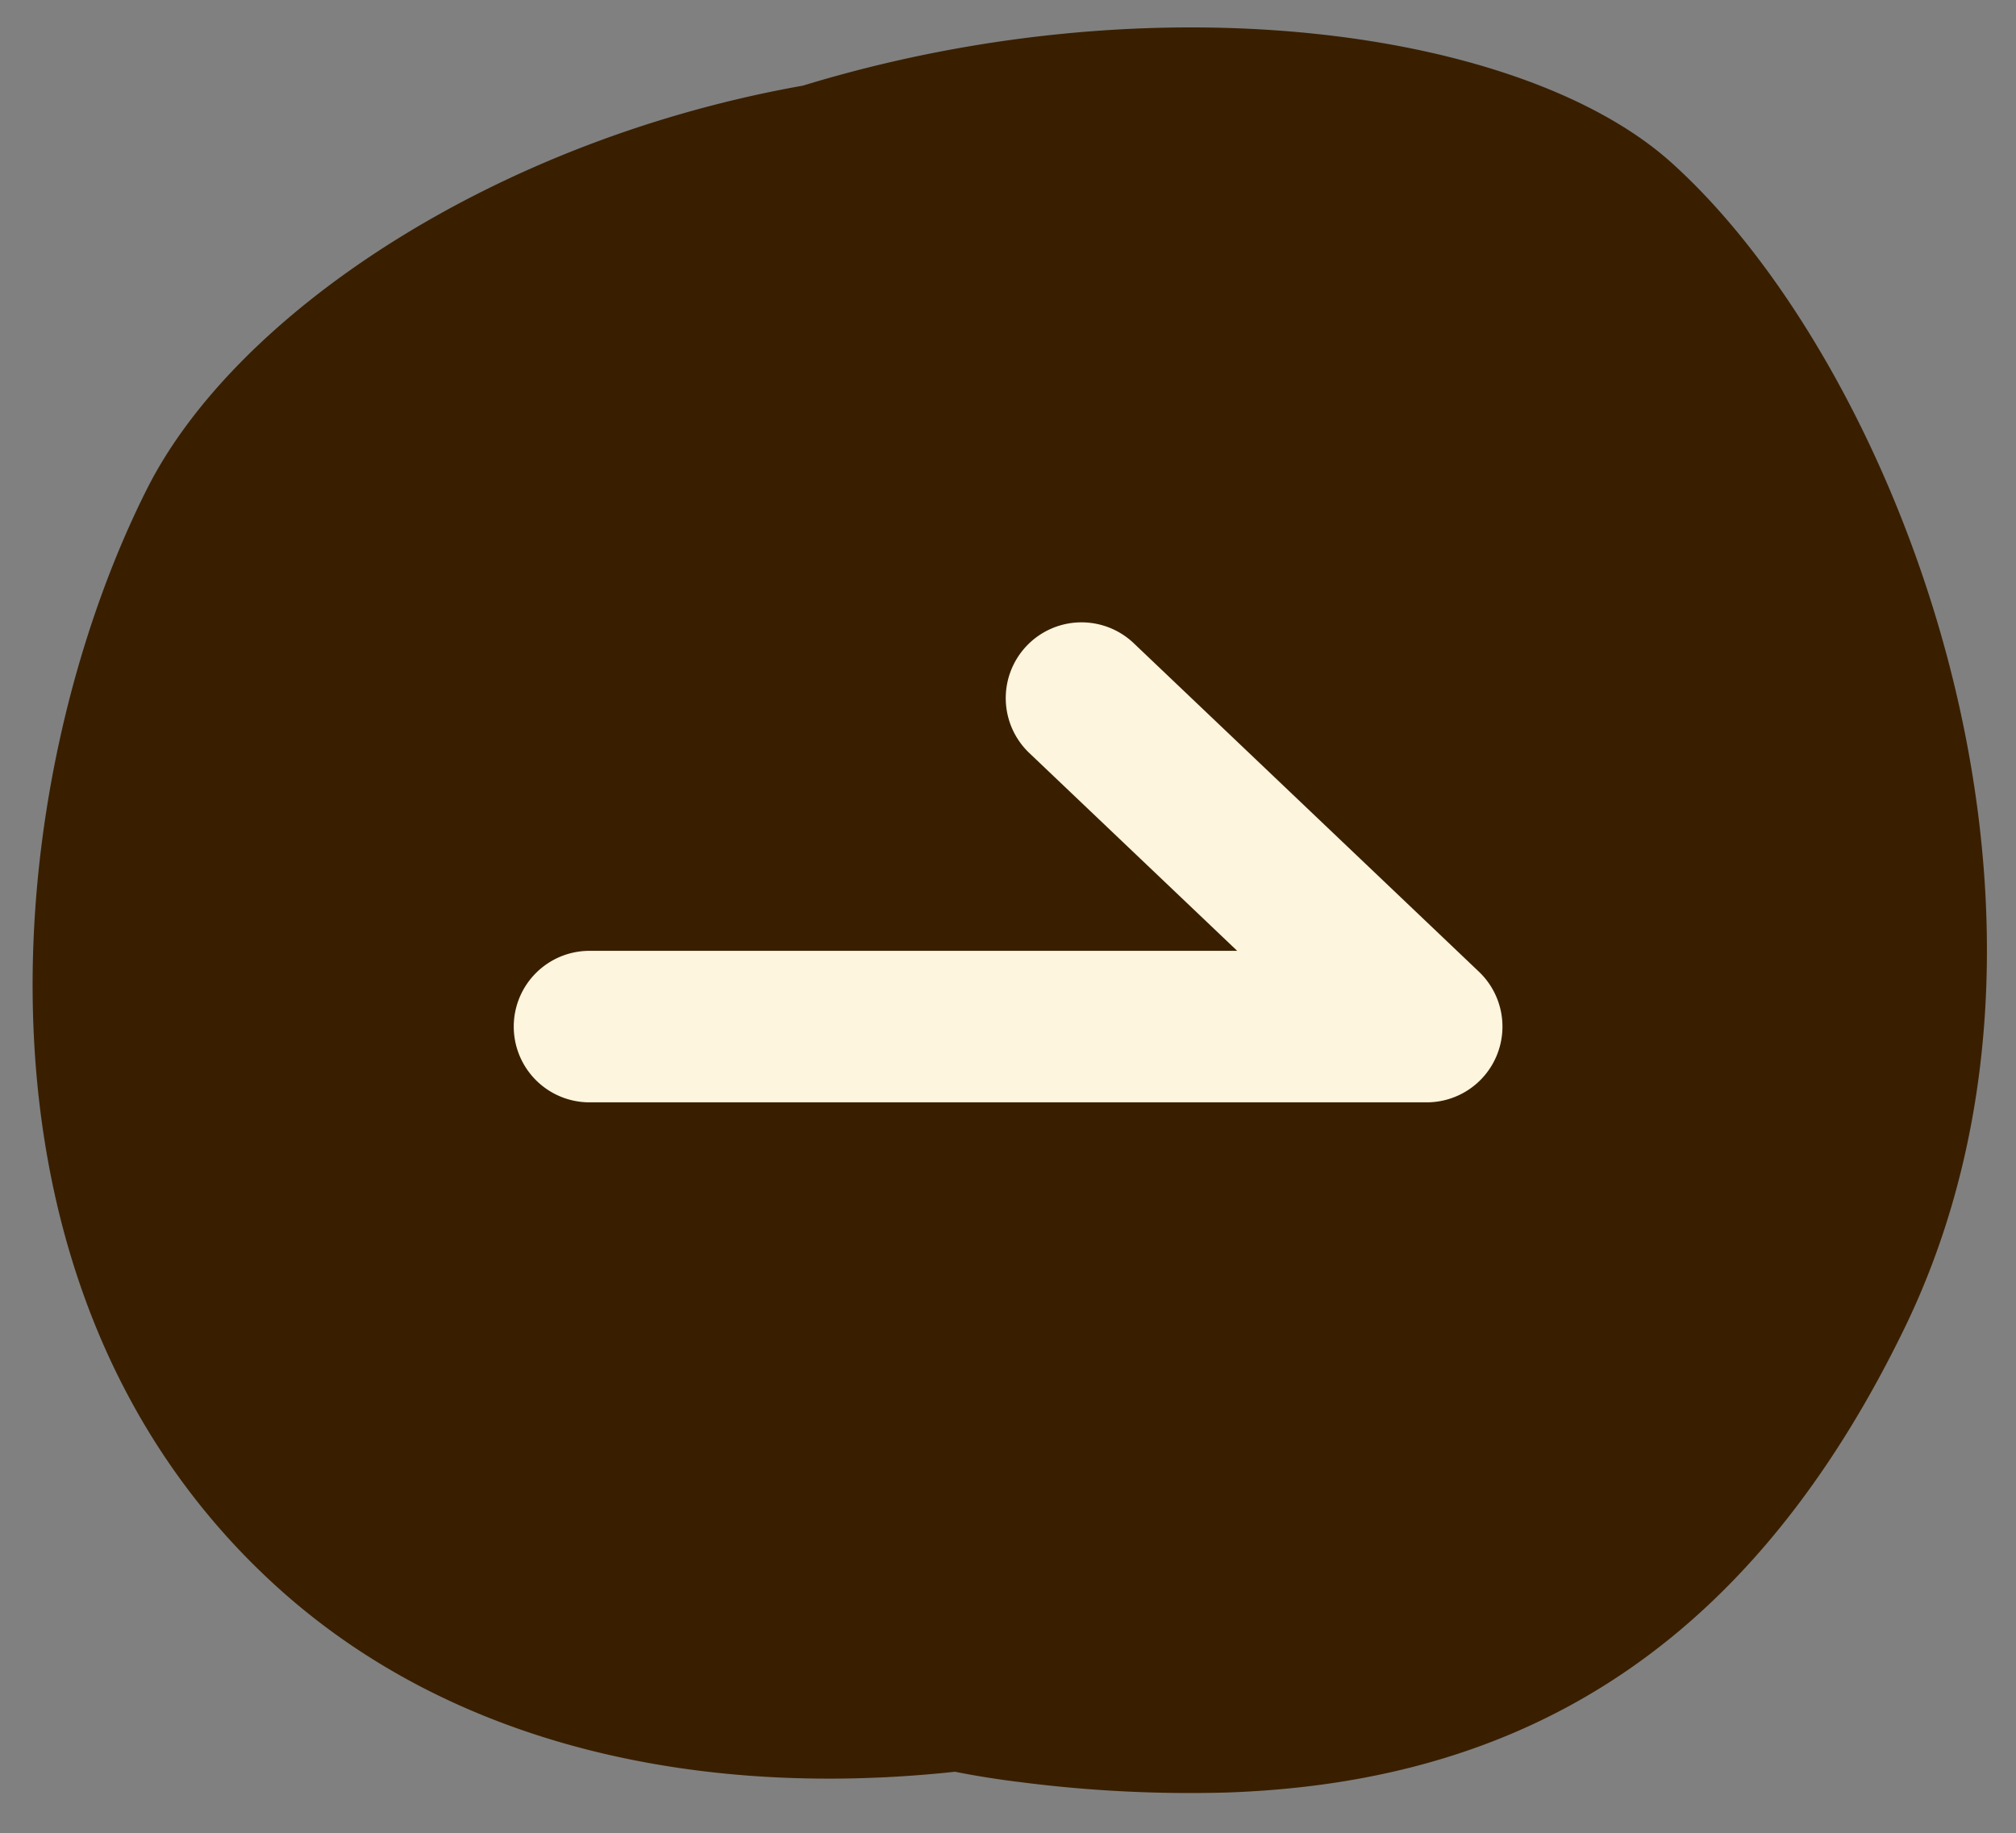 <svg xmlns="http://www.w3.org/2000/svg" width="53.226" height="48.398"><rect width="100%" height="100%" fill="#808080" stroke="none"/><path fill="#391f00" d="M26.87 47.042q-.837-.104-1.657-.266c-6.486.7-13.218-.547-18.03-5C-1.394 33.849.072 20.475 3.88 12.91c2.326-4.622 9.153-9.2 17.318-10.649C30.508-.584 40.188.77 44.113 4.28c5.967 5.348 11.556 19.692 6.169 30.786-4.326 8.909-10.605 12.004-17.884 12.258a35 35 0 0 1-5.528-.283"/><path fill="#fdf5dd" d="M37.664 29.103h-22.1a2 2 0 0 1-2-2 2 2 0 0 1 2-2h17.1l-5.489-5.223a2 2 0 0 1-.07-2.828 2 2 0 0 1 2.828-.07l9.113 8.672a2 2 0 0 1 .479 2.191 2 2 0 0 1-1.861 1.258"/></svg>
